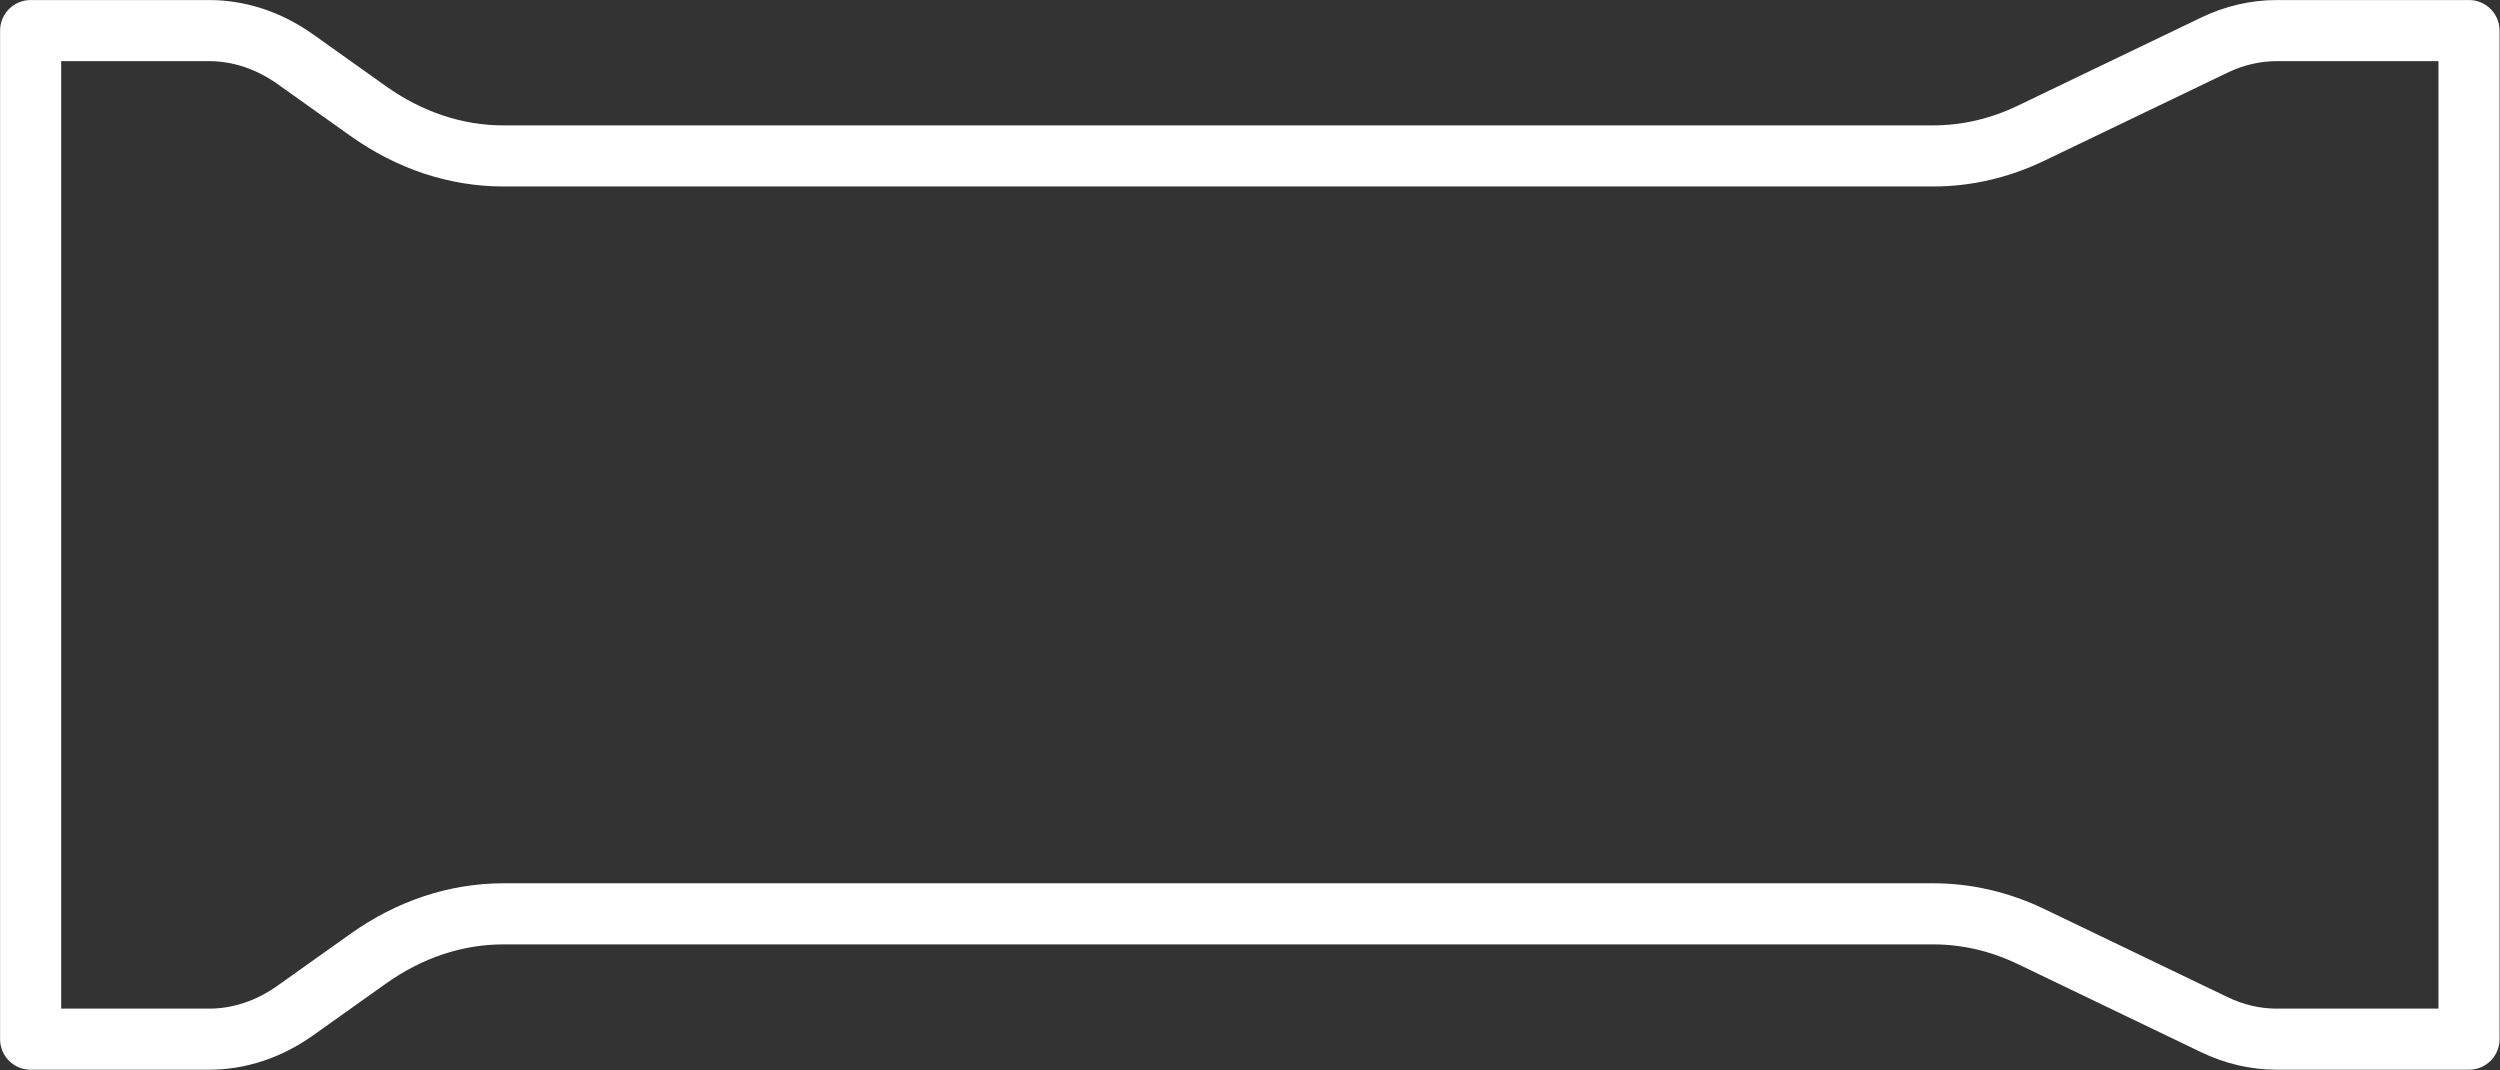 <?xml version="1.0" encoding="UTF-8" standalone="no"?>
<!DOCTYPE svg PUBLIC "-//W3C//DTD SVG 1.1//EN" "http://www.w3.org/Graphics/SVG/1.1/DTD/svg11.dtd">
<svg width="100%" height="100%" viewBox="0 0 1023 438" version="1.1" xmlns="http://www.w3.org/2000/svg" xmlns:xlink="http://www.w3.org/1999/xlink" xml:space="preserve" xmlns:serif="http://www.serif.com/" style="fill-rule:evenodd;clip-rule:evenodd;stroke-linecap:round;stroke-linejoin:round;stroke-miterlimit:10;">
    <rect x="0" y="0" width="1023" height="438" fill="#333333" stroke="none"/>
    <g transform="matrix(8.333,0,0,8.333,906.133,419.3)">
        <path d="M0,-48.104L-9.006,-43.776C-10.54,-43.039 -12.164,-42.661 -13.801,-42.661L-84.027,-42.661C-86.346,-42.661 -88.627,-43.419 -90.658,-44.863L-94.237,-47.409C-95.535,-48.332 -96.993,-48.816 -98.475,-48.816L-107.236,-48.816L-107.236,0.712L-98.475,0.712C-96.993,0.712 -95.535,0.228 -94.237,-0.696L-90.658,-3.241C-88.627,-4.686 -86.346,-5.443 -84.027,-5.443L-13.801,-5.443C-12.164,-5.443 -10.54,-5.066 -9.006,-4.329L0,0C0.98,0.471 2.018,0.712 3.065,0.712L12.503,0.712L12.503,-48.816L3.065,-48.816C2.018,-48.816 0.98,-48.575 0,-48.104Z" style="fill:none;fill-rule:nonzero;stroke:white;stroke-width:3px;"/>
    </g>
</svg>
